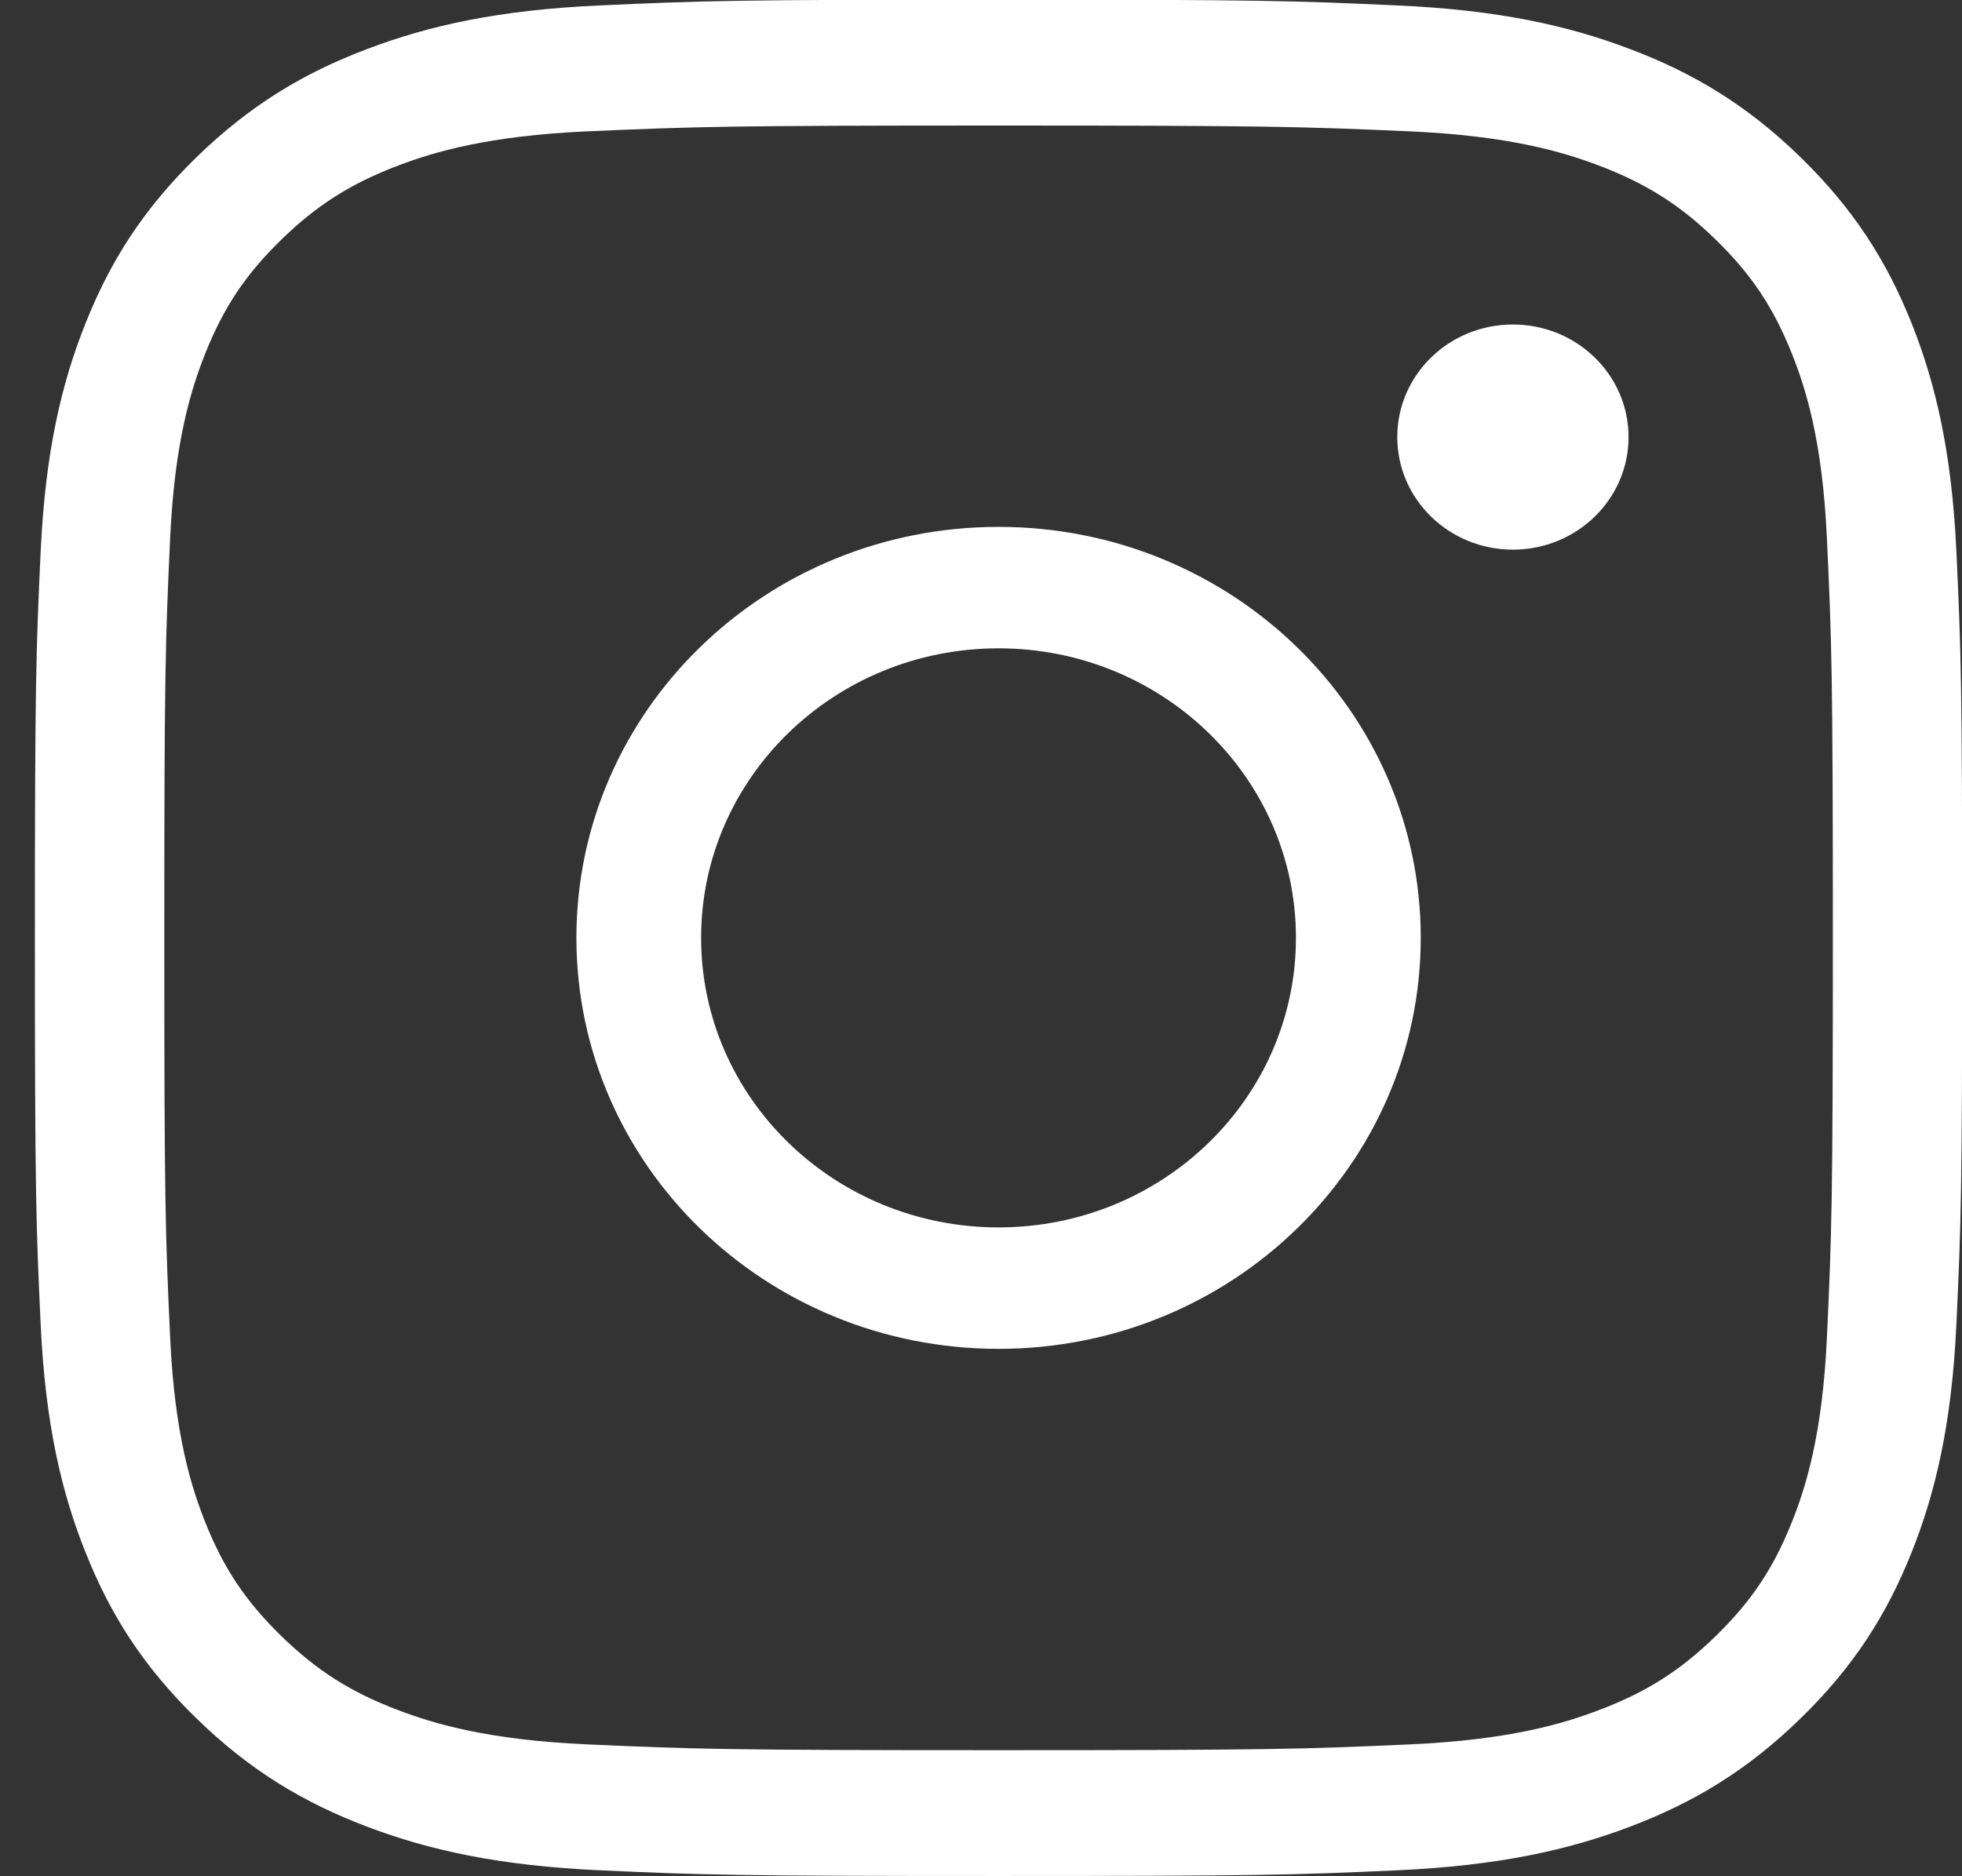 <svg 
 xmlns="http://www.w3.org/2000/svg"
 xmlns:xlink="http://www.w3.org/1999/xlink"
 width="23px" height="22px">
<rect width="100%" height="100%" fill="#333333" stroke="none"/>
<path fill-rule="evenodd" fill="rgb(255, 255, 255)"
 d="M22.934,15.533 C22.879,16.703 22.688,17.504 22.409,18.203 C22.120,18.927 21.734,19.540 21.106,20.151 C20.478,20.763 19.848,21.139 19.105,21.420 C18.386,21.692 17.565,21.878 16.363,21.931 C15.158,21.986 14.774,21.997 11.706,21.997 C8.638,21.997 8.253,21.986 7.048,21.931 C5.846,21.878 5.025,21.692 4.306,21.420 C3.564,21.139 2.933,20.763 2.305,20.151 C1.677,19.540 1.291,18.927 1.003,18.203 C0.723,17.504 0.532,16.703 0.477,15.533 C0.422,14.360 0.409,13.985 0.409,10.996 C0.409,8.008 0.422,7.635 0.477,6.461 C0.532,5.290 0.723,4.491 1.003,3.790 C1.291,3.067 1.677,2.454 2.305,1.842 C2.933,1.231 3.564,0.854 4.306,0.574 C5.025,0.301 5.846,0.115 7.048,0.063 C8.253,0.008 8.638,-0.004 11.706,-0.004 C14.774,-0.004 15.158,0.008 16.363,0.063 C17.565,0.115 18.386,0.301 19.105,0.574 C19.848,0.854 20.478,1.231 21.106,1.842 C21.734,2.454 22.120,3.067 22.409,3.790 C22.688,4.491 22.879,5.290 22.934,6.461 C22.989,7.635 23.002,8.008 23.002,10.996 C23.002,13.985 22.989,14.360 22.934,15.533 ZM21.416,6.302 C21.363,5.169 21.169,4.555 21.005,4.145 C20.789,3.603 20.530,3.216 20.113,2.810 C19.696,2.403 19.298,2.152 18.741,1.940 C18.321,1.781 17.689,1.592 16.526,1.540 C15.268,1.485 14.891,1.472 11.706,1.472 C8.520,1.472 8.143,1.485 6.885,1.540 C5.722,1.592 5.090,1.781 4.670,1.940 C4.113,2.152 3.716,2.403 3.298,2.810 C2.881,3.216 2.622,3.603 2.406,4.145 C2.243,4.555 2.048,5.169 1.995,6.302 C1.938,7.527 1.926,7.895 1.926,10.996 C1.926,14.099 1.938,14.467 1.995,15.692 C2.048,16.824 2.243,17.439 2.406,17.849 C2.622,18.391 2.881,18.777 3.298,19.184 C3.716,19.590 4.113,19.843 4.670,20.053 C5.090,20.213 5.722,20.402 6.885,20.454 C8.143,20.510 8.520,20.522 11.706,20.522 C14.891,20.522 15.268,20.510 16.526,20.454 C17.689,20.402 18.321,20.213 18.741,20.053 C19.298,19.843 19.696,19.590 20.113,19.184 C20.530,18.777 20.789,18.391 21.005,17.849 C21.169,17.439 21.363,16.824 21.416,15.692 C21.473,14.467 21.486,14.099 21.486,10.996 C21.486,7.895 21.473,7.527 21.416,6.302 ZM17.735,6.445 C16.987,6.445 16.380,5.854 16.380,5.125 C16.380,4.395 16.987,3.805 17.735,3.805 C18.484,3.805 19.091,4.395 19.091,5.125 C19.091,5.854 18.484,6.445 17.735,6.445 ZM11.706,15.816 C8.972,15.816 6.757,13.659 6.757,10.996 C6.757,8.335 8.972,6.178 11.706,6.178 C14.439,6.178 16.655,8.335 16.655,10.996 C16.655,13.659 14.439,15.816 11.706,15.816 ZM11.706,7.602 C9.780,7.602 8.219,9.122 8.219,10.996 C8.219,12.872 9.780,14.392 11.706,14.392 C13.631,14.392 15.192,12.872 15.192,10.996 C15.192,9.122 13.631,7.602 11.706,7.602 Z"/>
</svg>